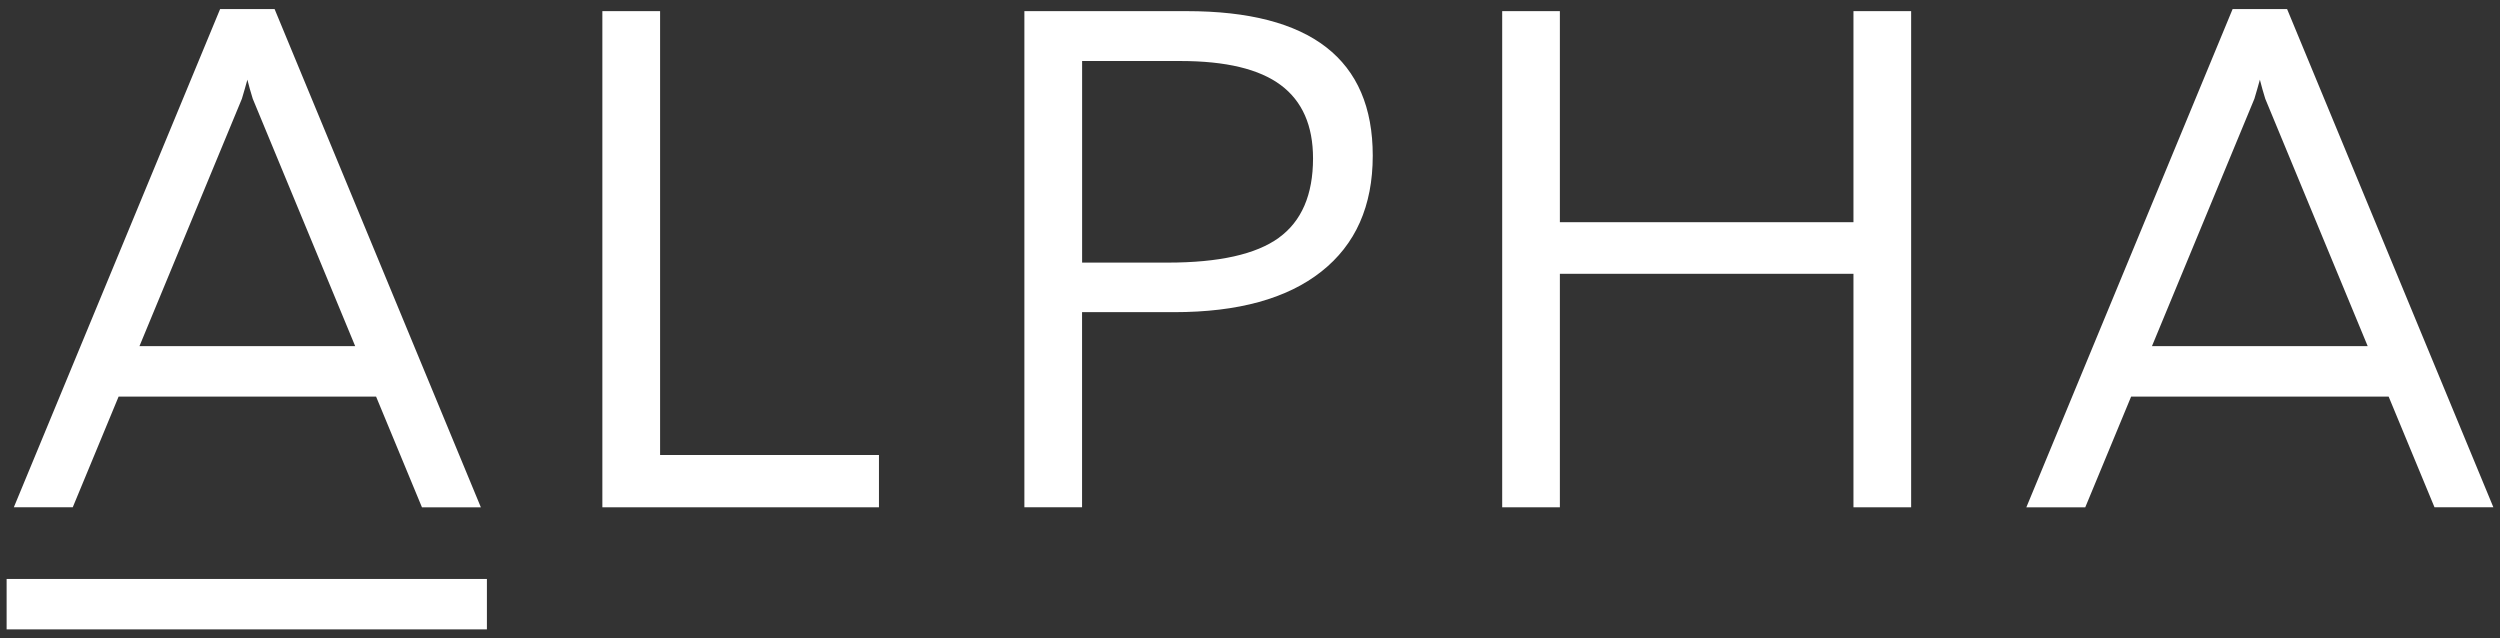 <?xml version="1.0" encoding="UTF-8"?>
<svg id="Layer_1" data-name="Layer 1" xmlns="http://www.w3.org/2000/svg" viewBox="0 0 464.67 118.66">
  <rect x="0" y="0" width="464.67" height="118.66" fill="#333333" stroke="none"/>
  <defs>
    <style>
      .cls-1 {
        fill: #fff;
      }
    </style>
  </defs>
  <path class="cls-1" d="M22.04,73.71h47.86l8.53,20.59h10.95L51.04,1.69h-10.13L2.57,94.29h10.95l8.53-20.59ZM44.96,18.36c.37-1.21.7-2.4,1.02-3.55.29,1.15.62,2.34,1,3.55l19.04,45.98H25.92l19.04-45.98Z"/>
  <polygon class="cls-1" points="122.69 2.07 111.96 2.07 111.96 94.29 163.37 94.29 163.37 84.57 122.69 84.57 122.69 2.07"/>
  <path class="cls-1" d="M220.59,2.07h-30.19v92.22h10.72v-36.27h17.13c11.86,0,20.97-2.51,27.34-7.54,6.37-5.02,9.56-12.2,9.56-21.54,0-17.91-11.52-26.87-34.57-26.87ZM237.69,44.2c-4.25,3.07-11.12,4.61-20.63,4.61h-15.93V11.34h18.26c8.45,0,14.67,1.49,18.67,4.48,4,2.99,5.99,7.53,5.99,13.62,0,6.77-2.13,11.69-6.37,14.76Z"/>
  <polygon class="cls-1" points="344.5 41.3 289.93 41.3 289.93 2.07 279.21 2.07 279.21 94.29 289.93 94.29 289.93 50.89 344.5 50.89 344.5 94.29 355.22 94.29 355.22 2.07 344.5 2.07 344.5 41.3"/>
  <path class="cls-1" d="M452.49,94.29h10.95L425.1,1.69h-10.13l-38.34,92.61h10.95l8.53-20.59h47.86l8.53,20.59ZM399.98,64.34l19.04-45.98c.37-1.21.7-2.4,1.02-3.55.29,1.15.62,2.34,1,3.55l19.04,45.98h-40.1Z"/>
  <rect class="cls-1" x="1.23" y="107.61" width="89.27" height="9.37"/>
</svg>